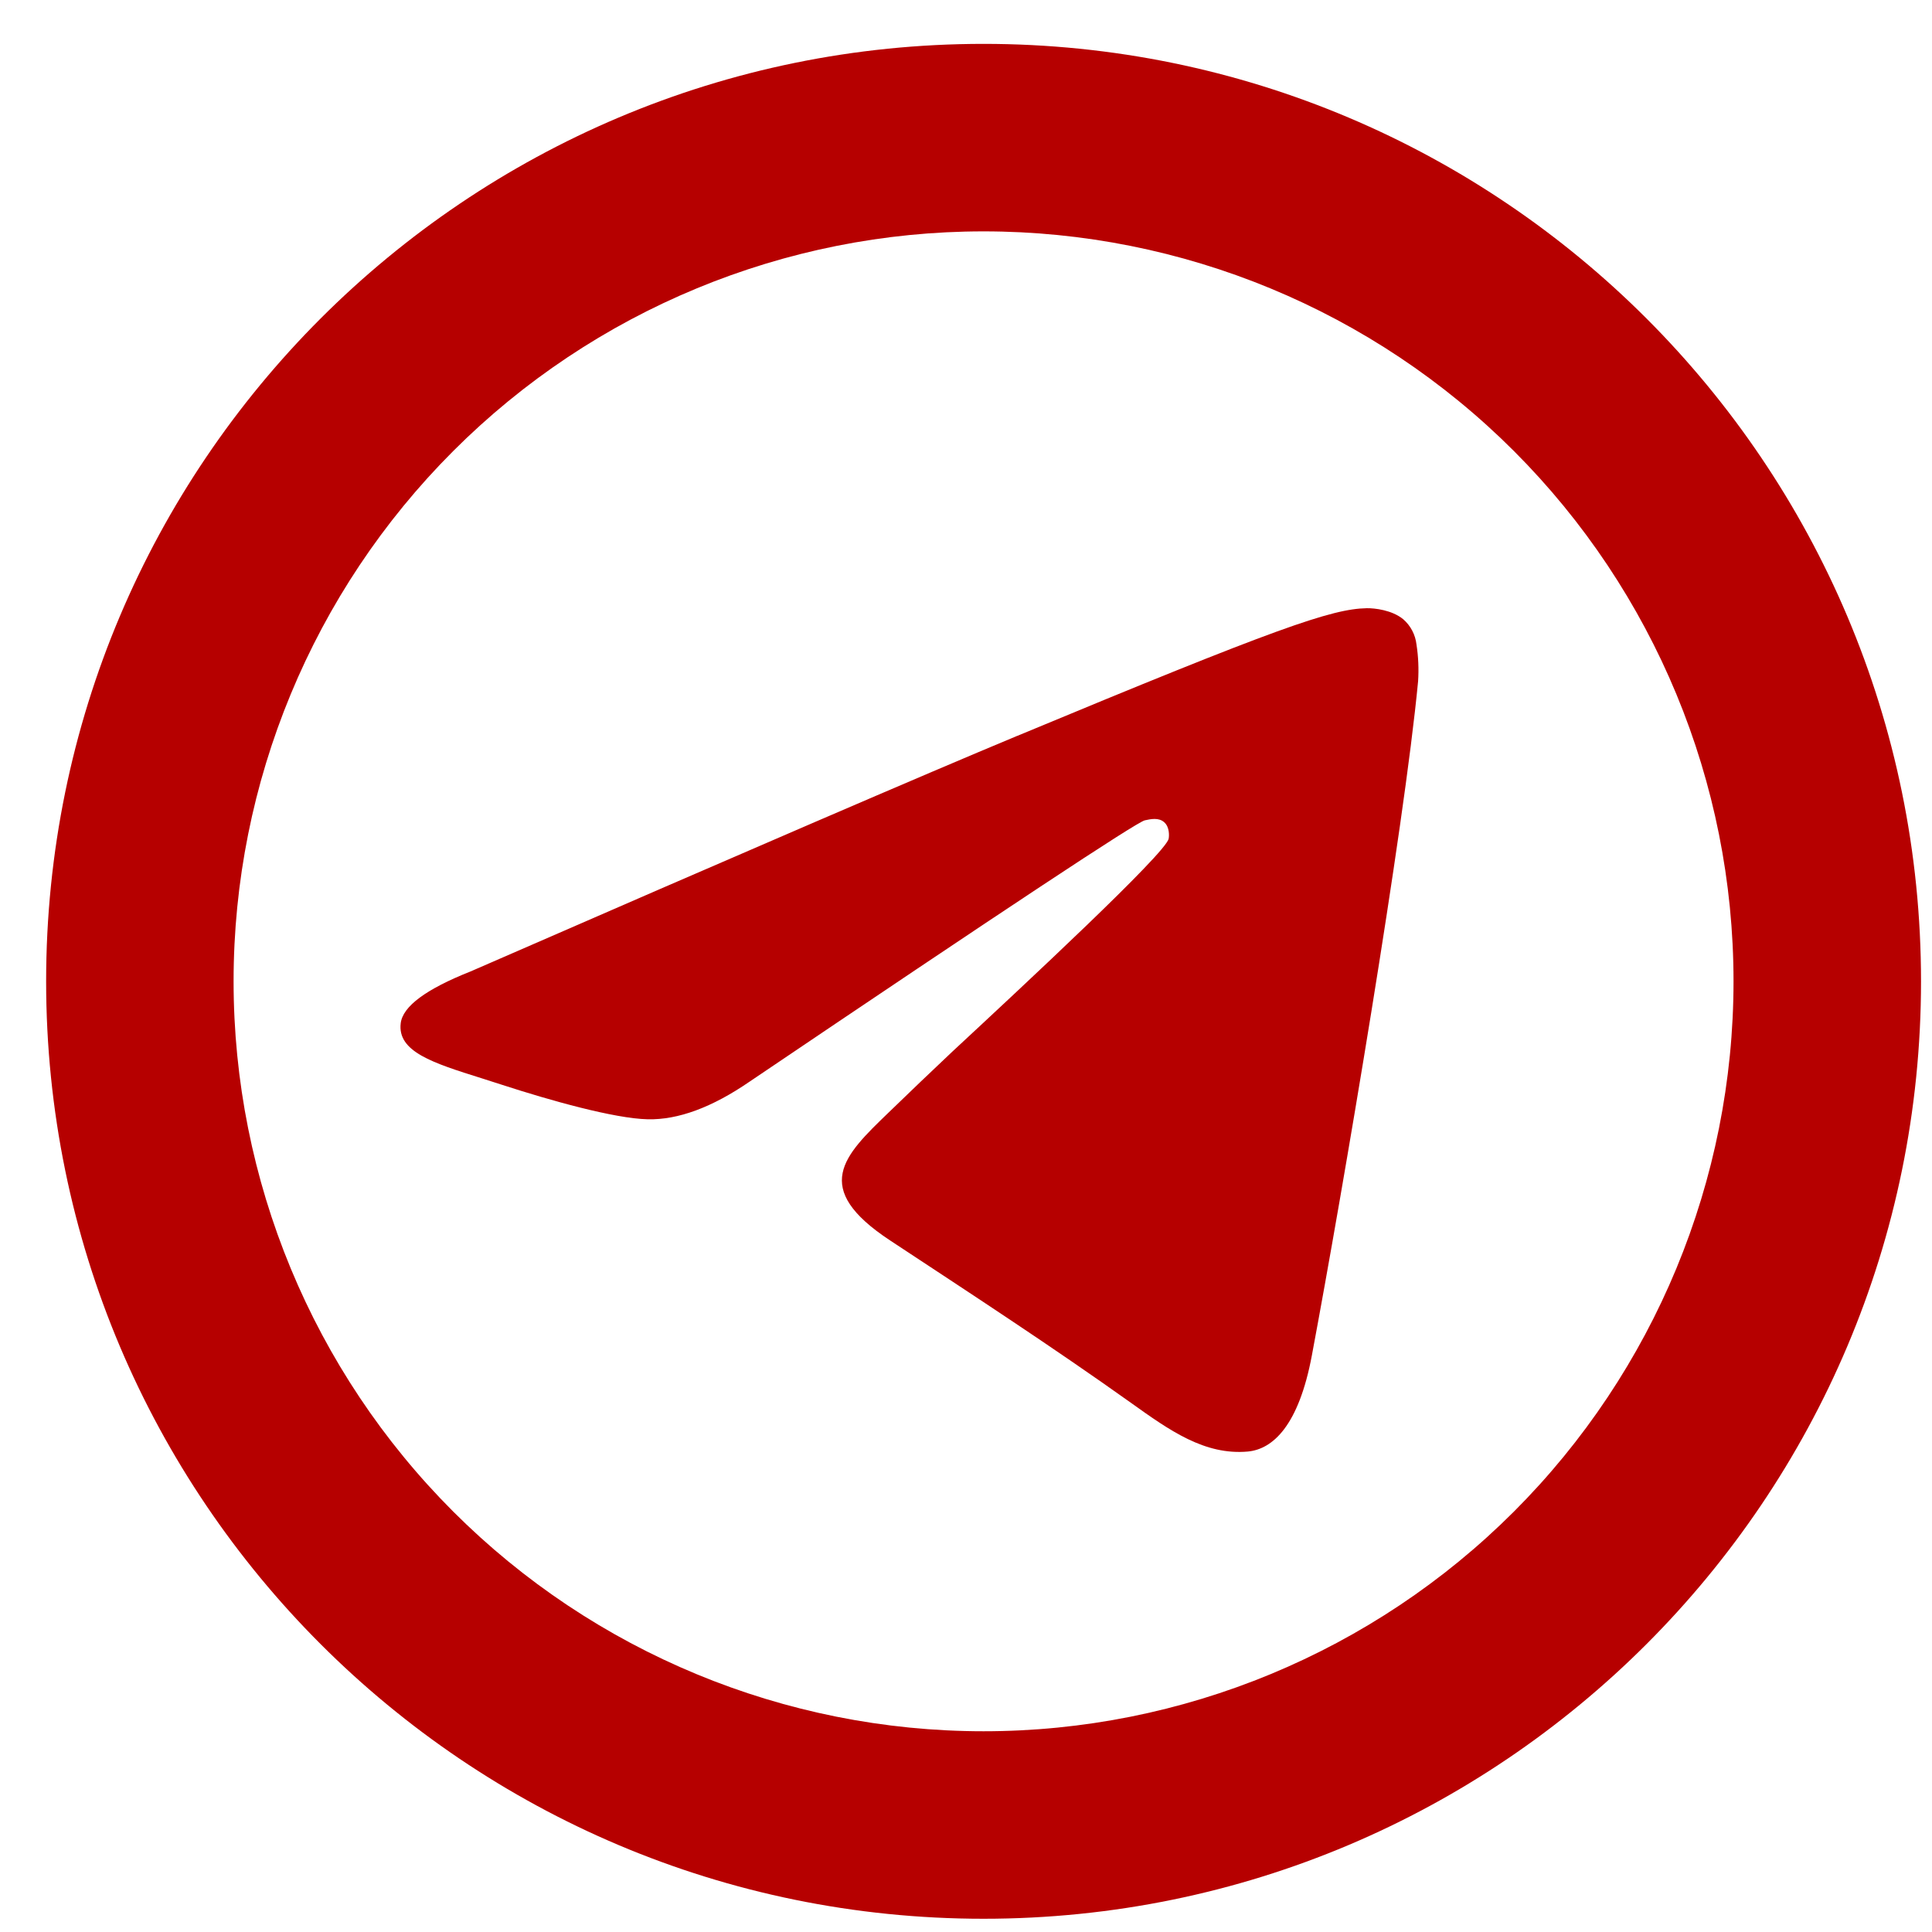 <?xml version="1.0" encoding="UTF-8"?> <svg xmlns="http://www.w3.org/2000/svg" width="41" height="41" viewBox="0 0 41 41" fill="none"><path d="M36.788 20.825C36.788 25.046 35.111 29.094 32.127 32.079C29.142 35.063 25.094 36.74 20.873 36.74C16.652 36.74 12.604 35.063 9.619 32.079C6.634 29.094 4.957 25.046 4.957 20.825C4.957 16.604 6.634 12.556 9.619 9.571C12.604 6.586 16.652 4.91 20.873 4.91C25.094 4.91 29.142 6.586 32.127 9.571C35.111 12.556 36.788 16.604 36.788 20.825ZM20.873 40.719C31.86 40.719 40.767 31.812 40.767 20.825C40.767 9.837 31.86 0.931 20.873 0.931C9.885 0.931 0.979 9.837 0.979 20.825C0.979 31.812 9.885 40.719 20.873 40.719ZM21.585 15.617C19.651 16.422 15.784 18.088 9.985 20.616C9.042 20.99 8.548 21.356 8.504 21.714C8.429 22.319 9.187 22.558 10.219 22.882L10.653 23.021C11.668 23.351 13.036 23.737 13.747 23.753C14.391 23.767 15.11 23.501 15.903 22.957C21.322 19.297 24.119 17.448 24.294 17.409C24.42 17.381 24.591 17.345 24.706 17.449C24.824 17.552 24.812 17.747 24.8 17.801C24.724 18.121 21.748 20.889 20.208 22.319C19.752 22.749 19.299 23.182 18.849 23.618C17.907 24.527 17.198 25.209 18.889 26.324C20.602 27.454 22.331 28.58 24.002 29.771C24.826 30.36 25.566 30.885 26.481 30.804C27.012 30.754 27.561 30.255 27.84 28.763C28.5 25.241 29.795 17.606 30.094 14.459C30.111 14.198 30.1 13.935 30.06 13.677C30.036 13.469 29.936 13.277 29.777 13.14C29.539 12.945 29.171 12.905 29.007 12.907C28.259 12.921 27.111 13.319 21.587 15.617" fill="#B60000"></path></svg> 